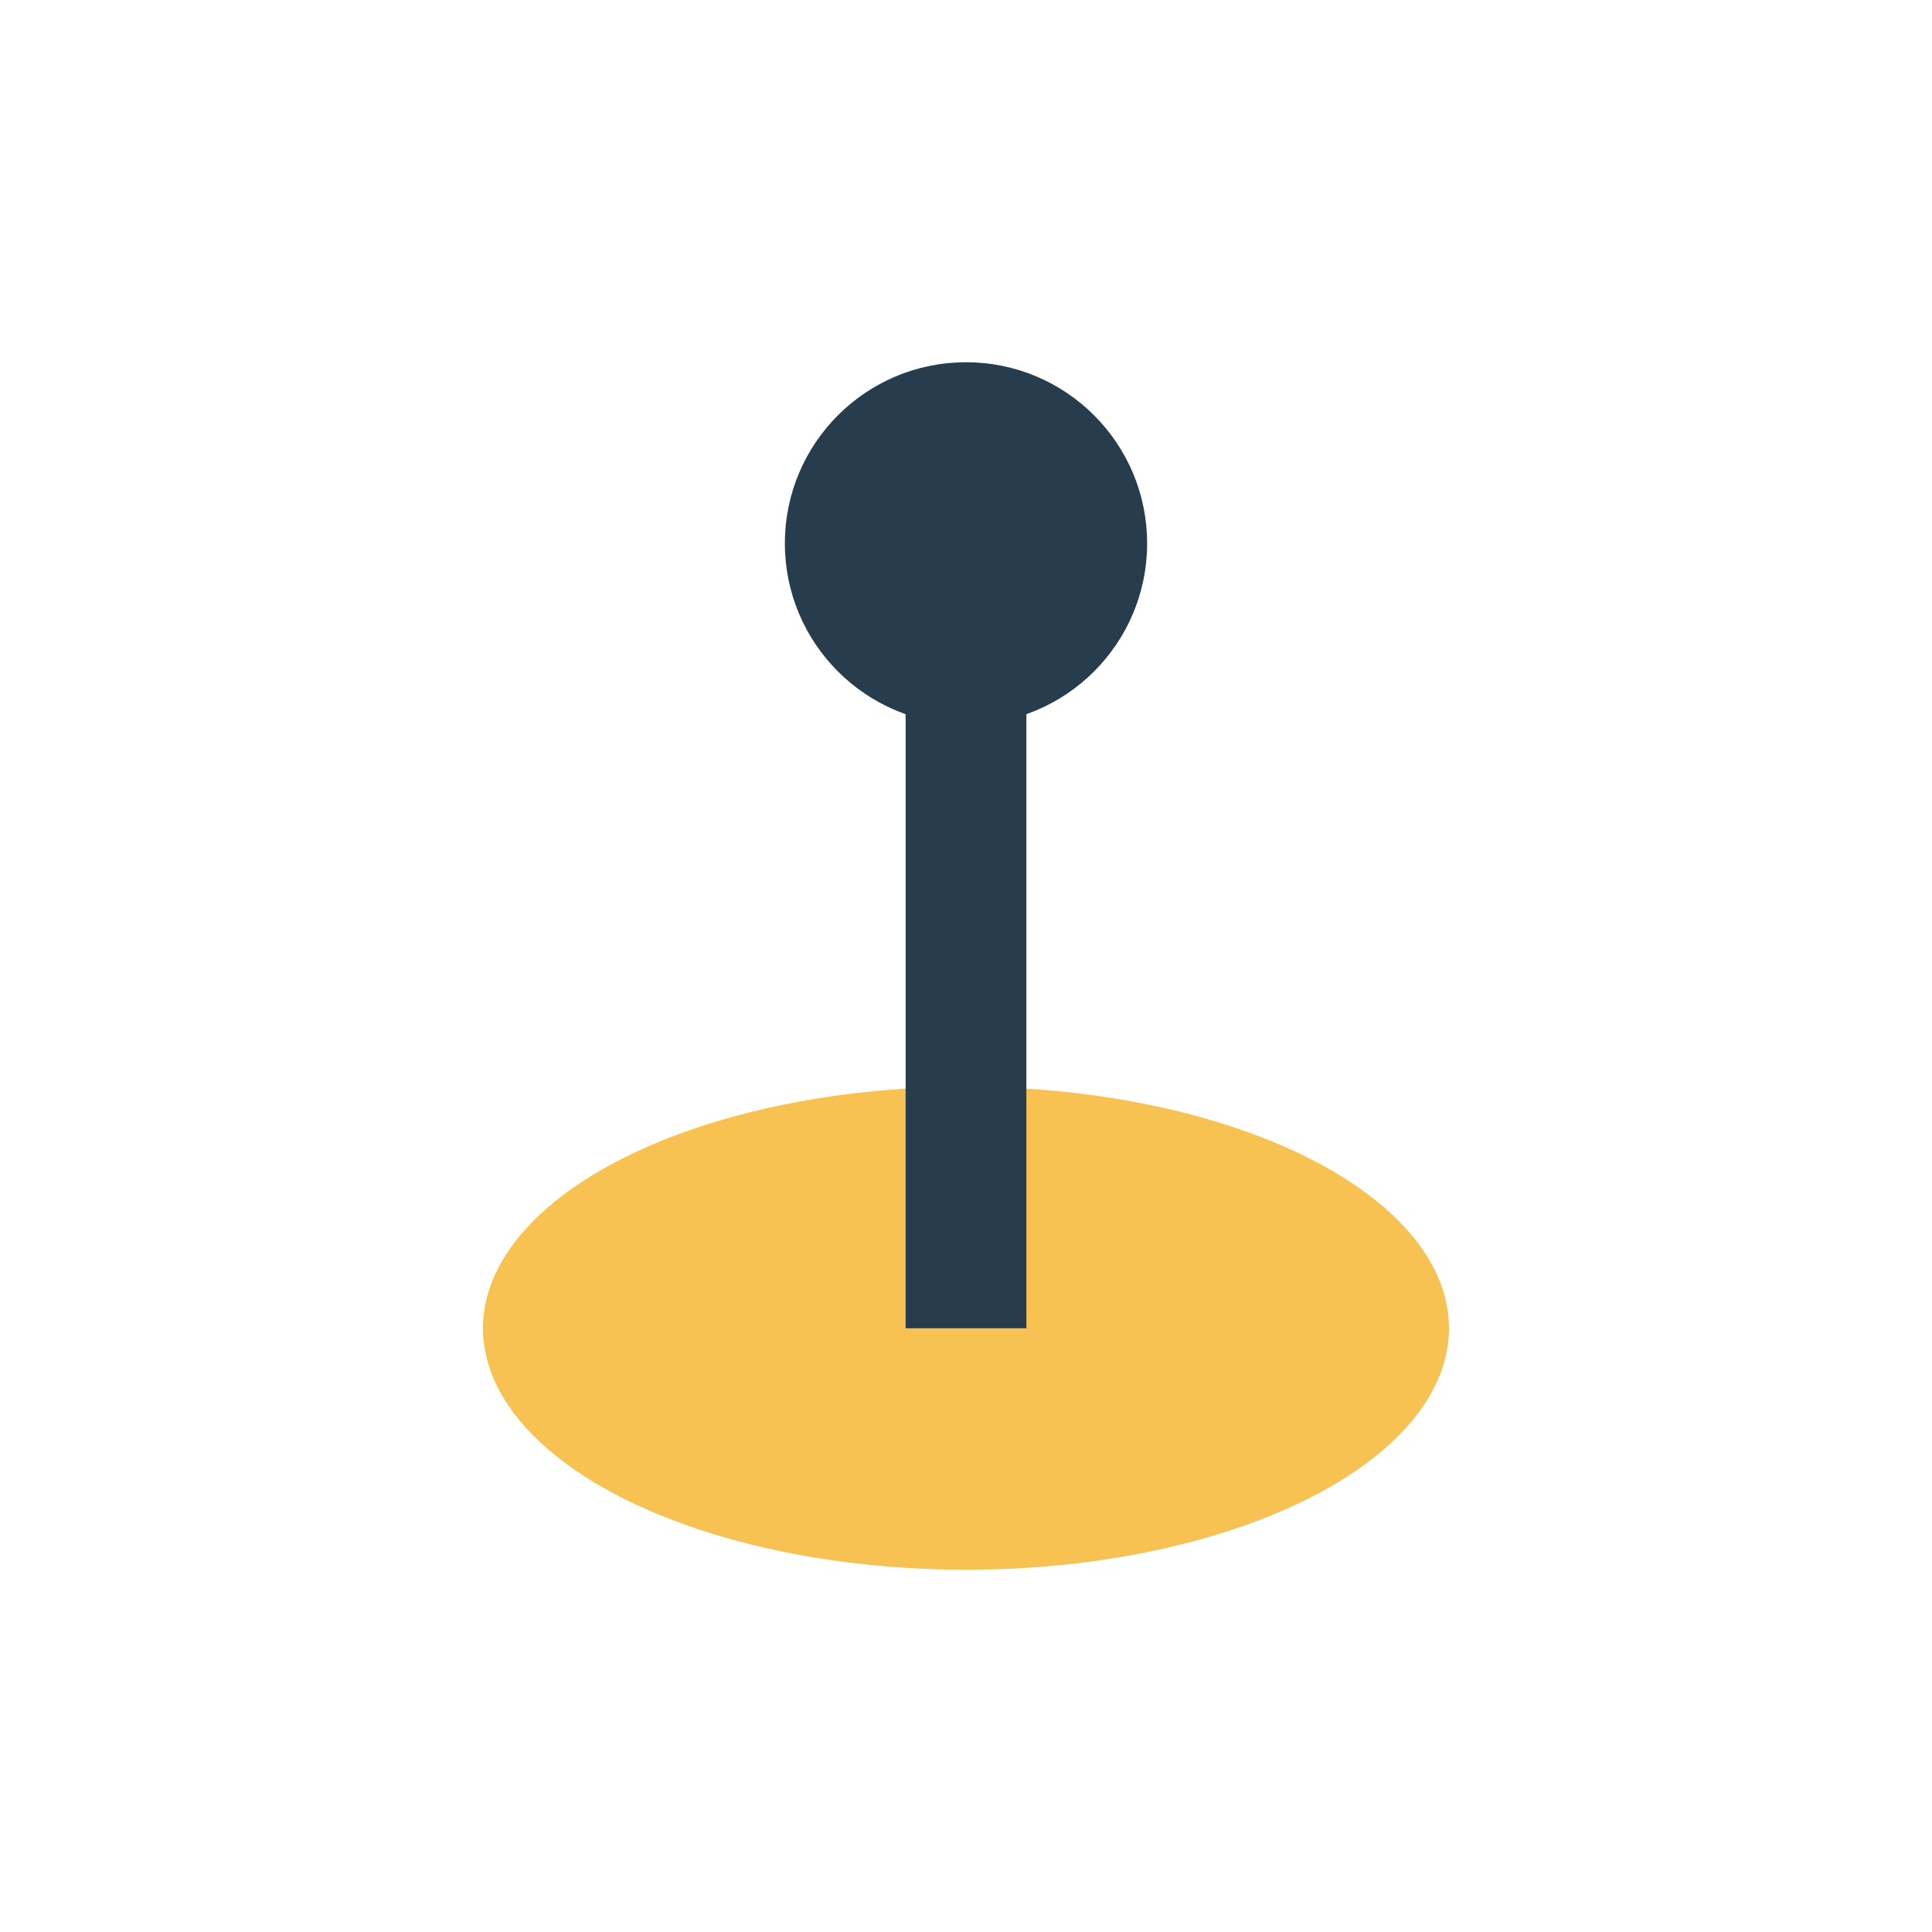 <?xml version="1.0" encoding="UTF-8"?>
<svg xmlns="http://www.w3.org/2000/svg" width="32" height="32" viewBox="0 0 32 32"><ellipse cx="16" cy="22" rx="8" ry="4" fill="#F7C251"/><path d="M16 22V9" stroke="#273C4D" stroke-width="2"/><circle cx="16" cy="9" r="3" fill="#273C4D"/></svg>